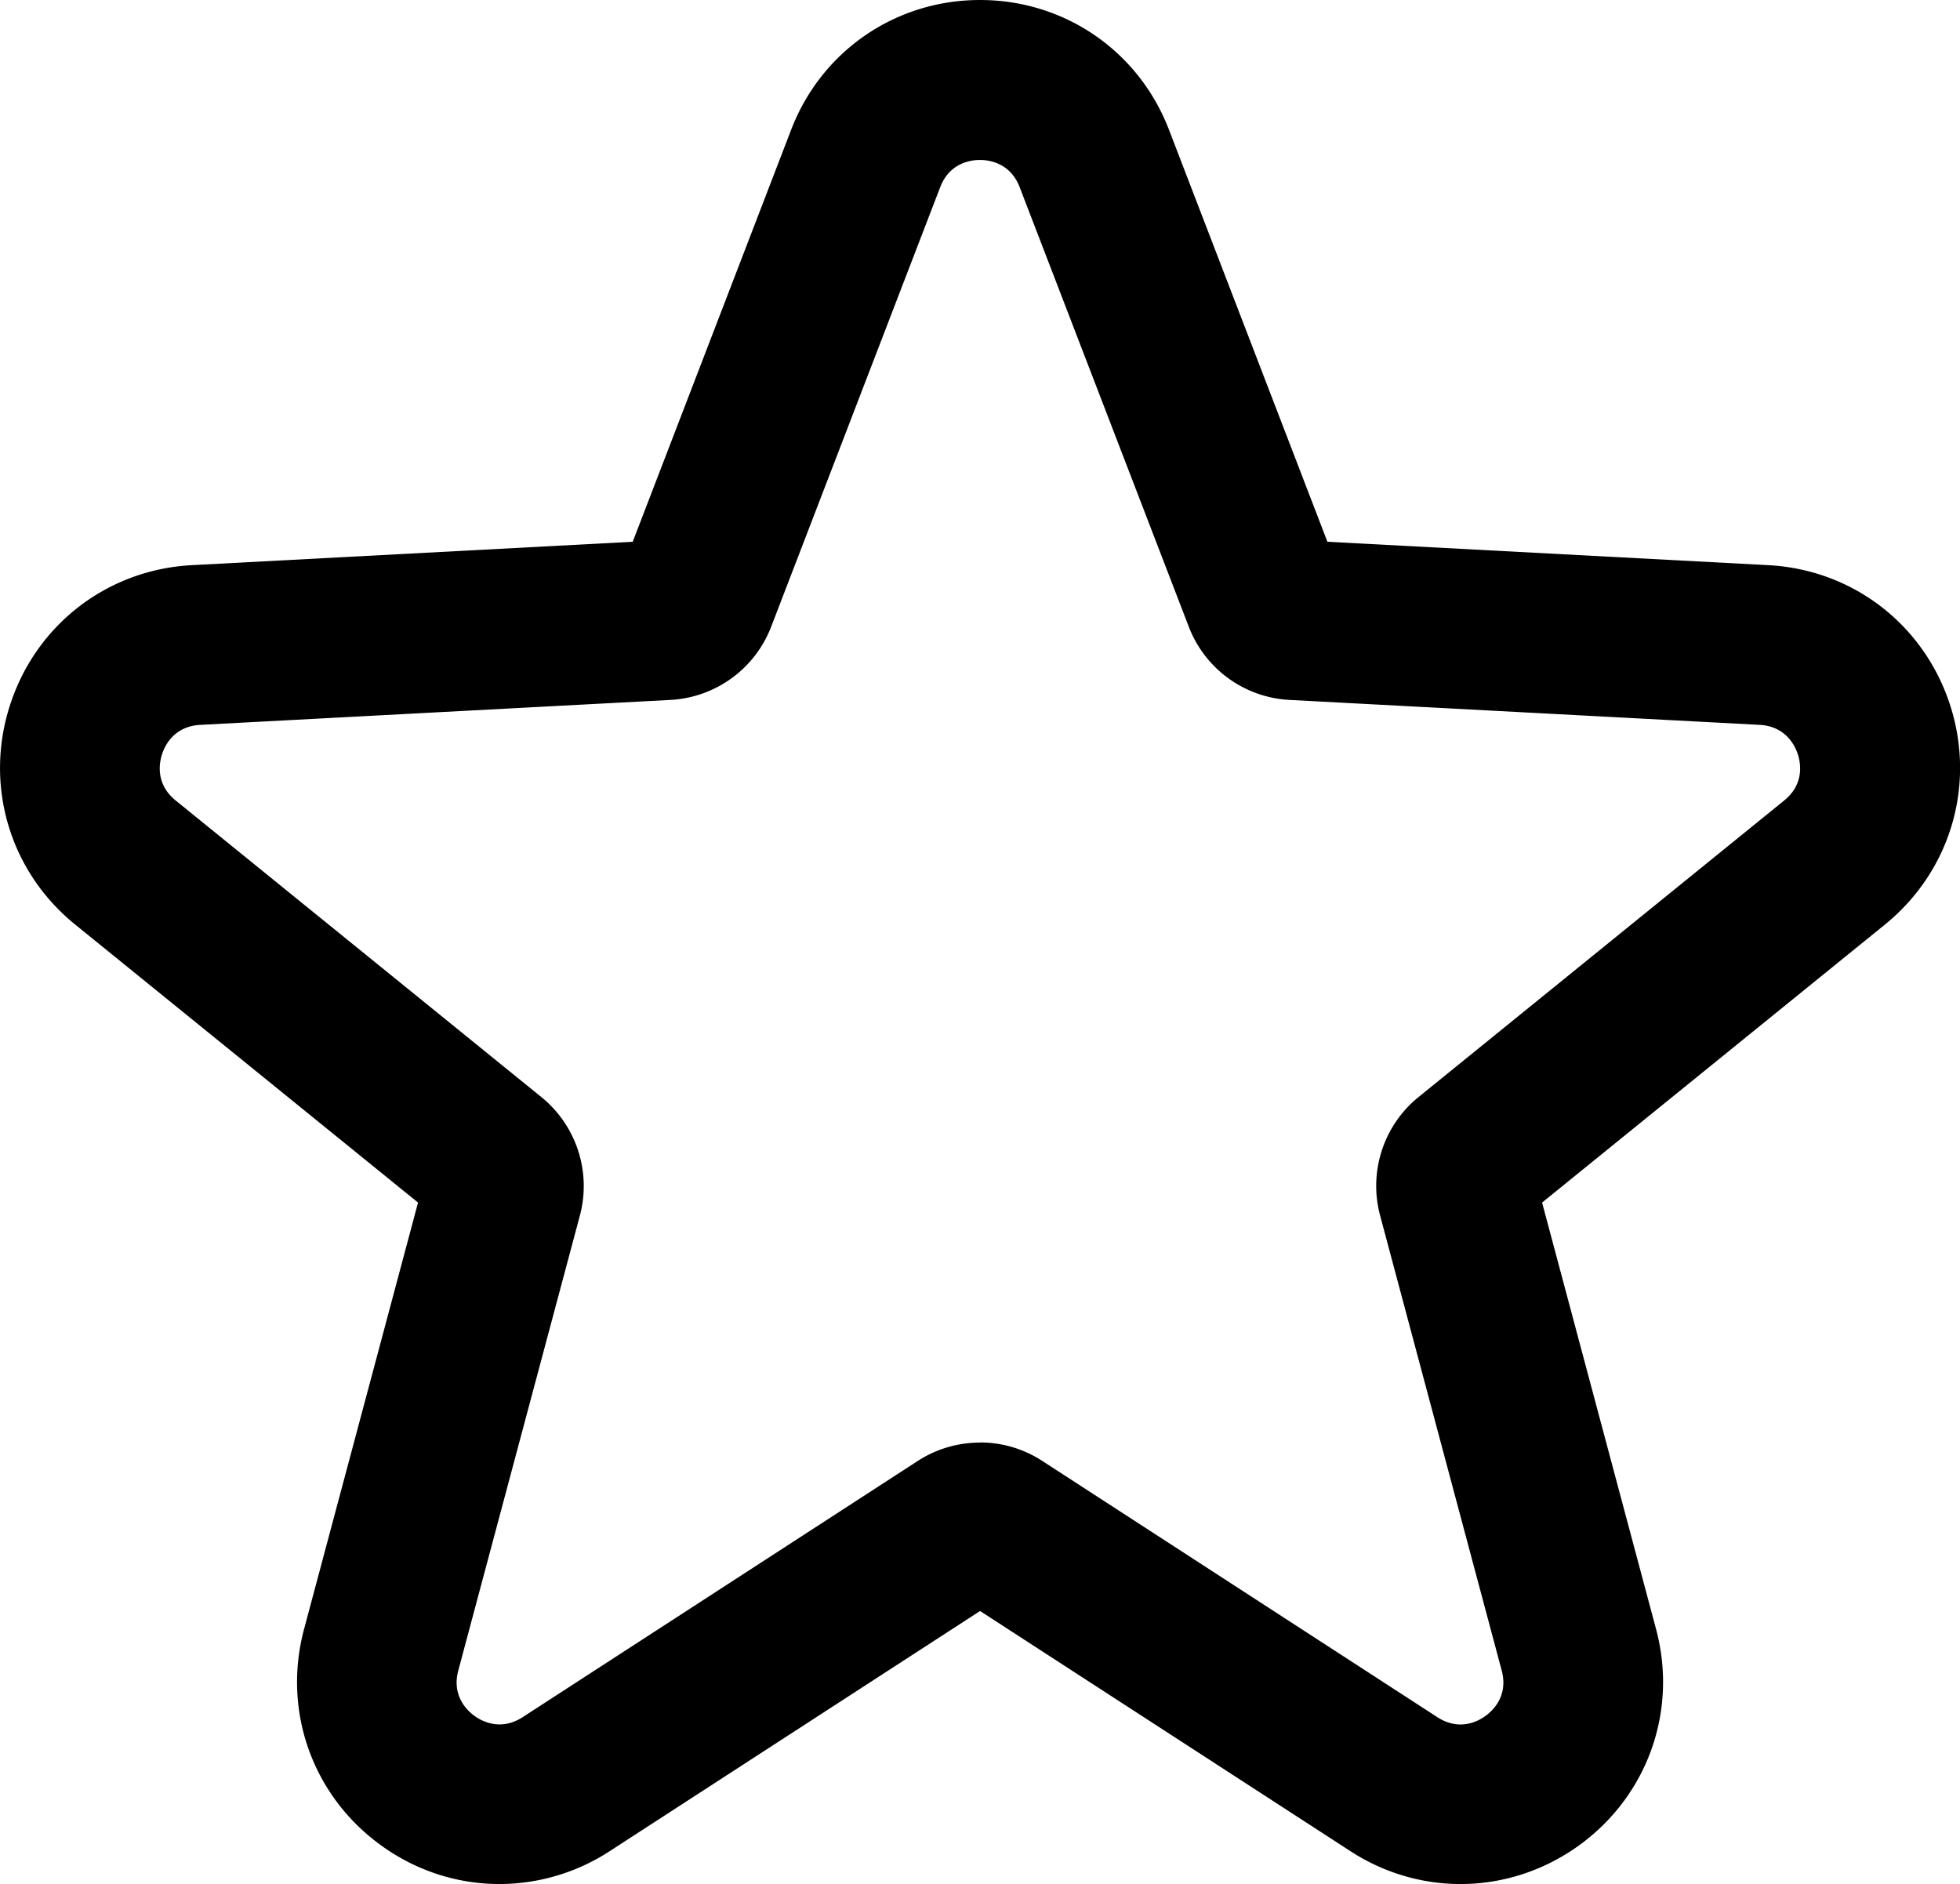 <svg data-name="Layer 1" xmlns="http://www.w3.org/2000/svg" viewBox="0 0 150.83 144.98"><path d="M38.44 144.98c-3.21 0-6.41-1-9.15-3-5.26-3.82-7.57-10.35-5.89-16.62l8.77-32.82L5.79 71.15C.73 67.05-1.23 60.41.78 54.23c2.01-6.18 7.5-10.4 13.99-10.74l33.92-1.8 12.19-31.7C63.21 3.92 68.92 0 75.42 0s12.21 3.92 14.54 9.99l12.19 31.7 33.92 1.8c6.49.34 11.98 4.56 13.99 10.74 2.01 6.18.04 12.82-5.01 16.92l-26.38 21.39 8.77 32.82c1.68 6.28-.64 12.8-5.89 16.62-5.26 3.82-12.18 4.01-17.63.47l-28.5-18.48-28.5 18.48a15.574 15.574 0 0 1-8.48 2.53ZM75.42 111c1.66 0 3.32.47 4.77 1.41l30.42 19.73c1.71 1.11 3.17.3 3.71-.1.55-.4 1.77-1.53 1.24-3.5l-9.36-35.02c-.89-3.35.27-6.91 2.95-9.09L137.3 61.6c1.58-1.28 1.26-2.92 1.05-3.56-.21-.64-.91-2.15-2.94-2.26l-36.19-1.92a8.795 8.795 0 0 1-7.73-5.61L78.47 14.41c-.73-1.9-2.38-2.1-3.06-2.1s-2.33.2-3.06 2.1L59.34 48.24a8.808 8.808 0 0 1-7.74 5.62l-36.19 1.92c-2.03.11-2.74 1.62-2.94 2.26-.21.64-.53 2.28 1.05 3.56l28.15 22.83a8.82 8.82 0 0 1 2.96 9.09l-9.36 35.02c-.53 1.96.69 3.1 1.24 3.5.55.4 2 1.2 3.71.1l30.41-19.72a8.794 8.794 0 0 1 4.78-1.41Z"/></svg>
